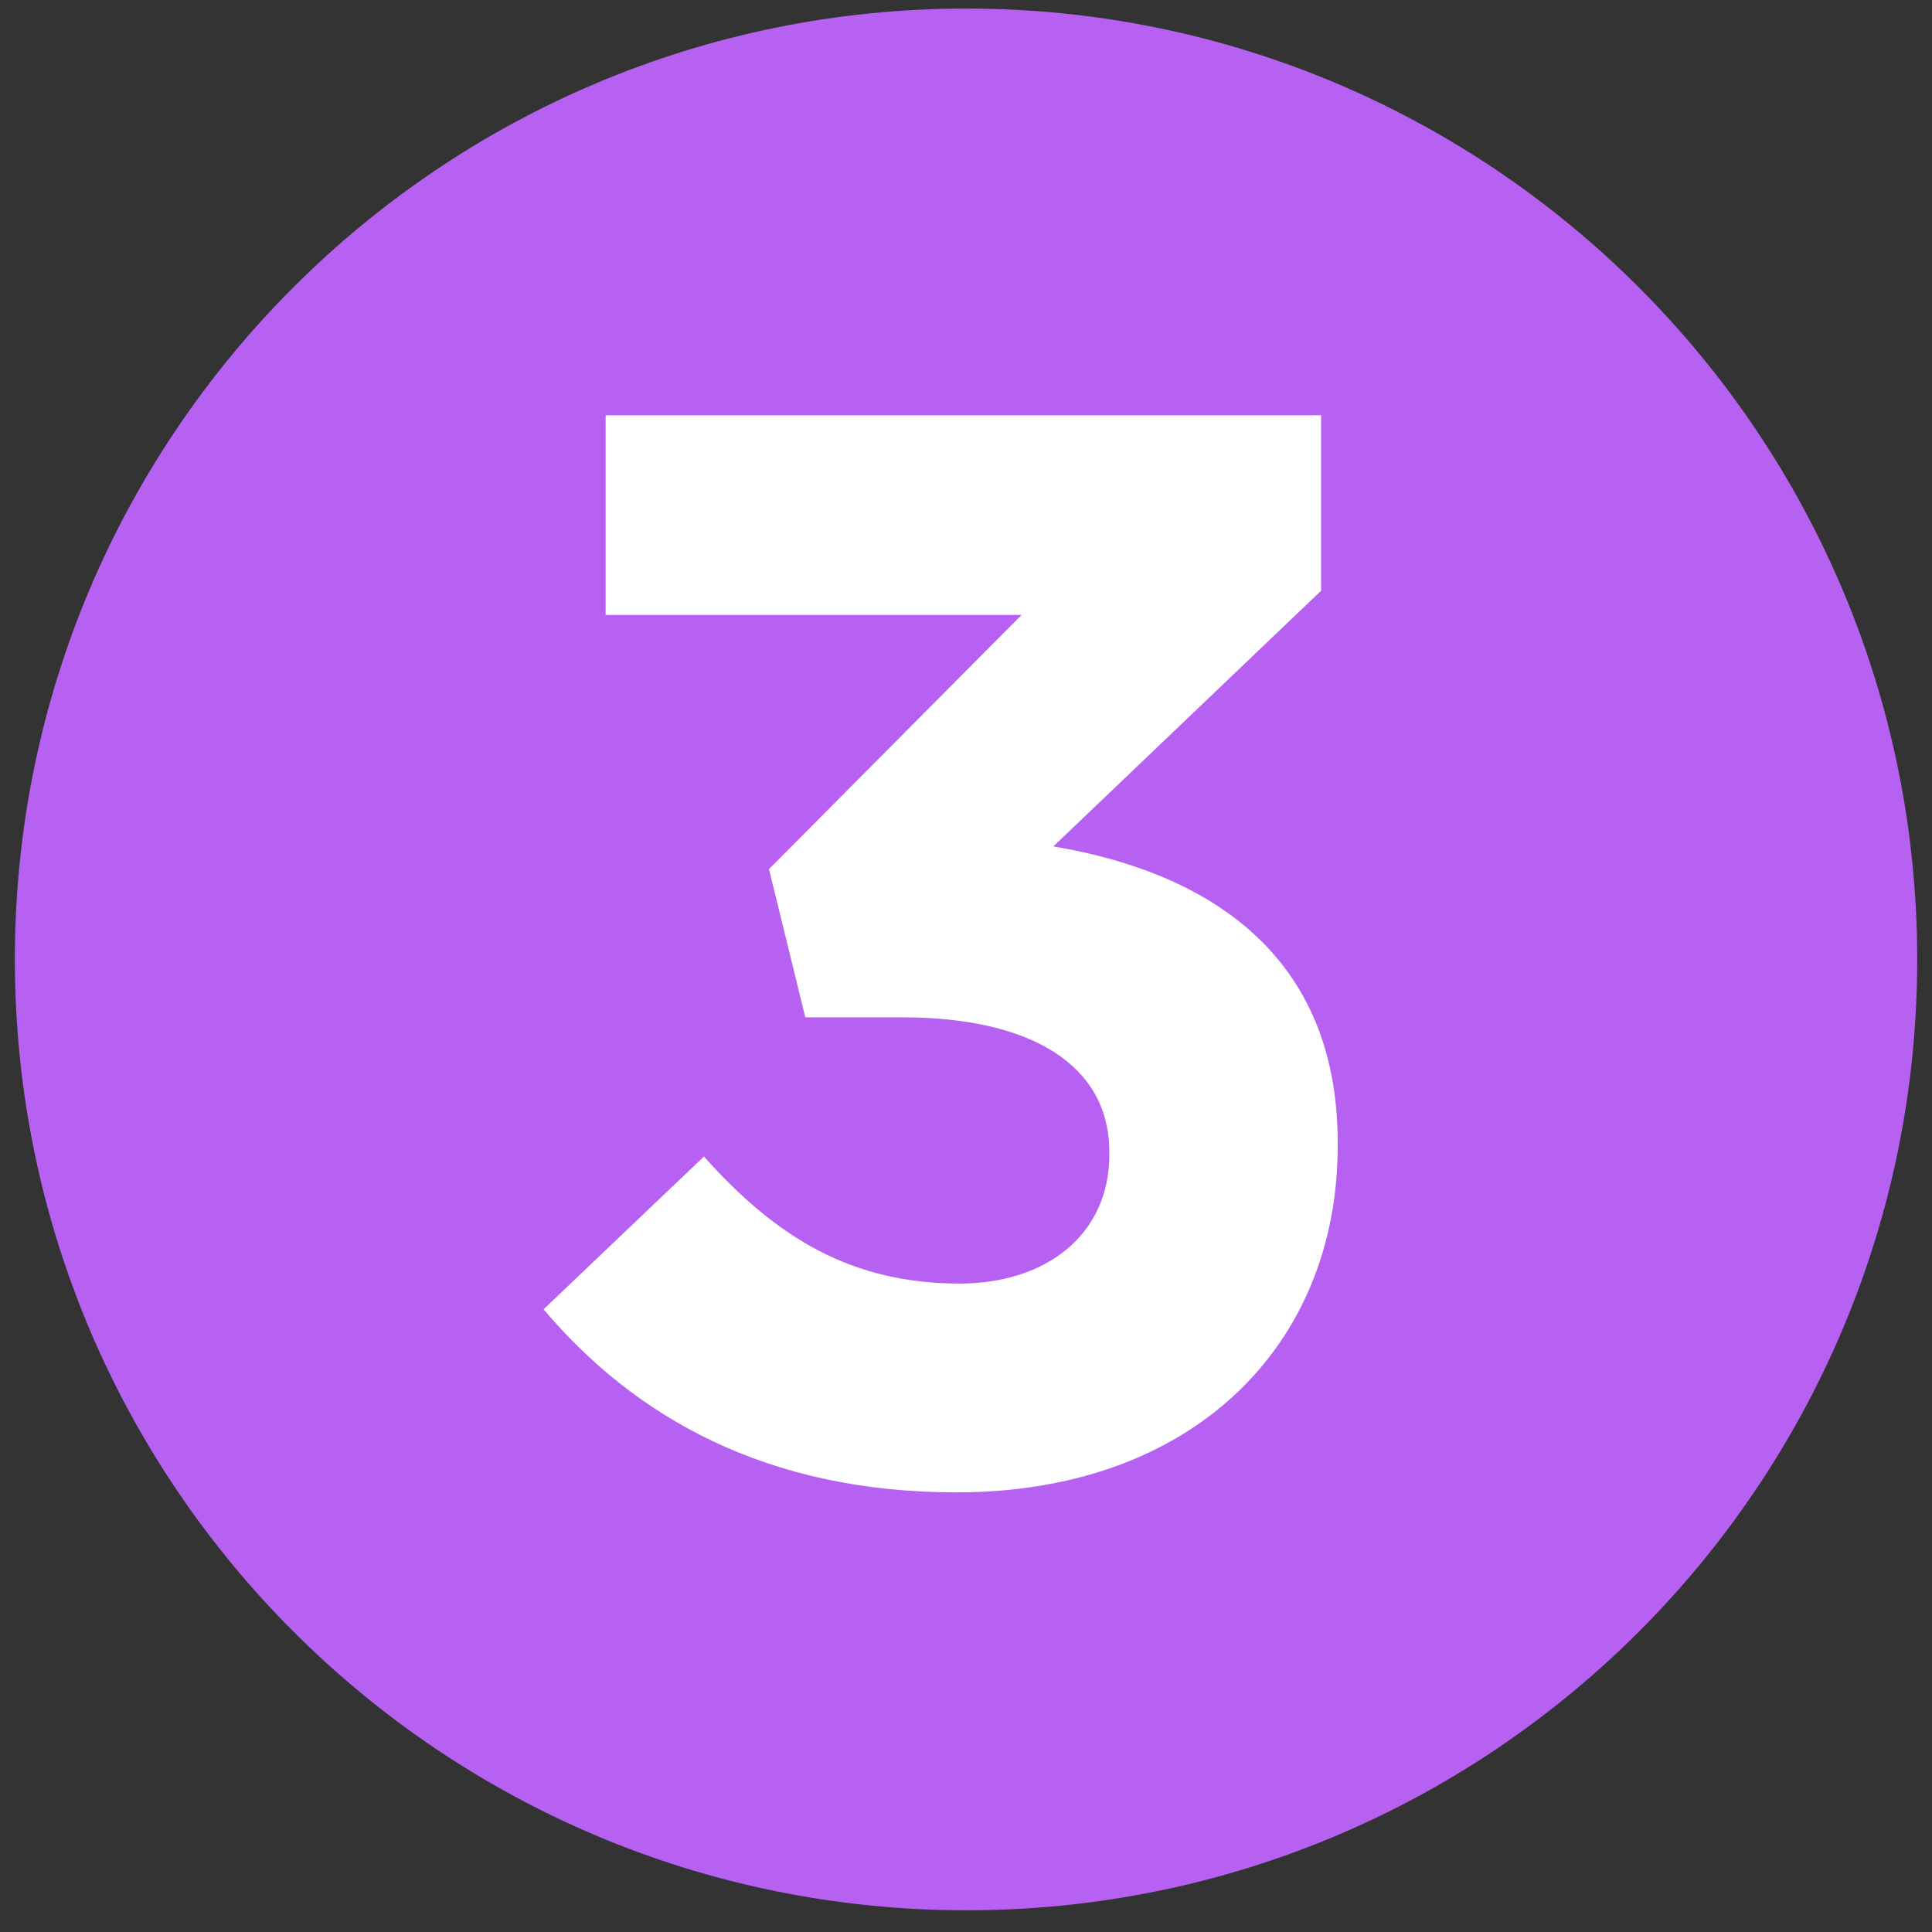<?xml version="1.0" encoding="UTF-8"?>
<svg id="Layer_1" xmlns="http://www.w3.org/2000/svg" version="1.1" xmlns:xlink="http://www.w3.org/1999/xlink" viewBox="0 0 975 975">
  <rect x="0" y="0" width="975" height="975" fill="#333333" stroke="none"/>
  <!-- Generator: Adobe Illustrator 29.0.1, SVG Export Plug-In . SVG Version: 2.1.0 Build 192)  -->
  <defs>
    <style>
      .st0 {
        fill: #b761f2;
      }

      .st1 {
        fill: #fff;
      }
    </style>
    <symbol id="number_circle_3" viewBox="0 0 30.19 30.19">
      <path class="st0" d="M0,15.09c0,8.33,6.76,15.09,15.1,15.09s15.09-6.76,15.09-15.09S23.43,0,15.1,0,0,6.75,0,15.09"/>
    </symbol>
  </defs>
  <g id="_x31__2">
    <use width="30.19" height="30.19" transform="translate(7.5 4.32) scale(31.8)" xlink:href="#number_circle_3"/>
    <path class="st1" d="M274.35,660.73l80.91-77.1c36.64,41.22,74.81,64.13,129,64.13,44.27,0,75.57-25.19,75.57-64.89v-1.53c0-43.51-38.93-67.94-104.58-67.94h-48.85l-18.32-74.81,127.47-128.25h-209.91v-100.77h361.05v88.56l-135.11,129.02c72.52,12.21,143.5,50.39,143.5,149.63v1.53c0,100.77-73.28,174.82-192.36,174.82-96.18,0-162.59-38.17-208.39-92.37Z"/>
  </g>
</svg>